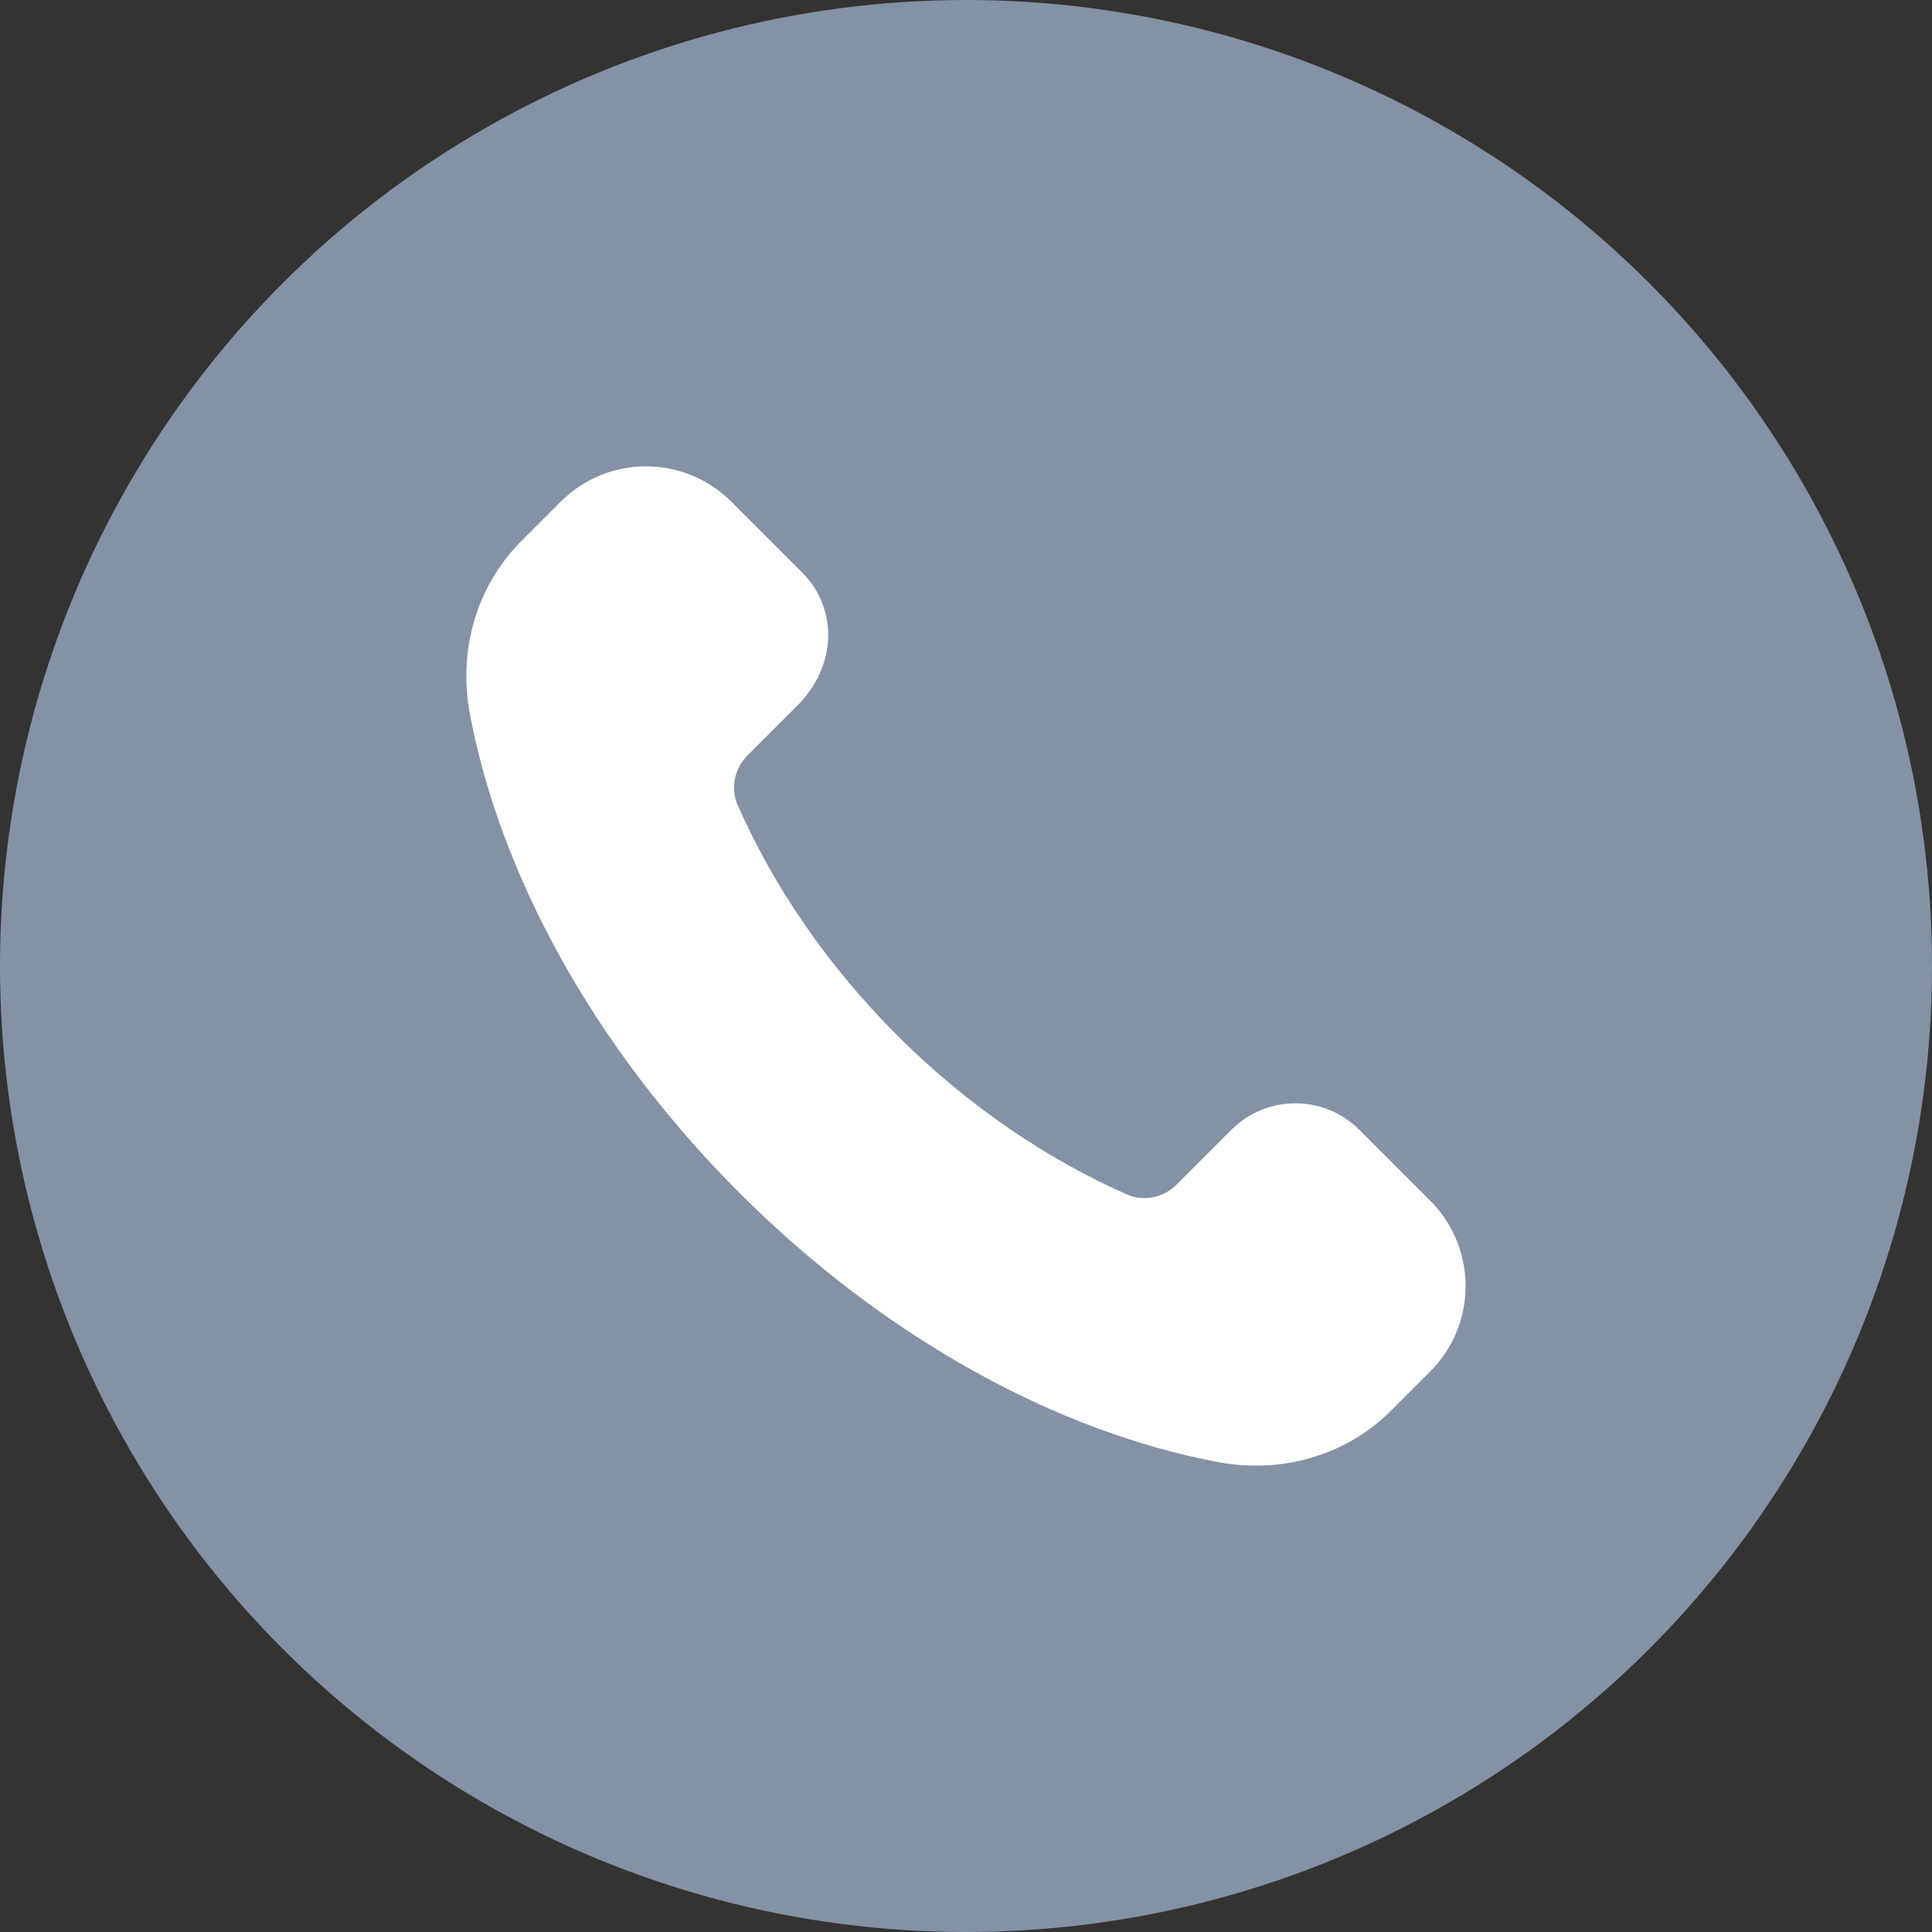<svg width="32" height="32" viewBox="0 0 32 32" fill="none" xmlns="http://www.w3.org/2000/svg">
<rect x="0" y="0" width="32" height="32" fill="#333333" stroke="none"/>
<g clip-path="url(#clip0_912_3073)">
<circle cx="16" cy="16" r="16" fill="#8492A6"/>
<path fill-rule="evenodd" clip-rule="evenodd" d="M14.856 17.144C13.686 15.974 12.804 14.664 12.218 13.335C12.094 13.054 12.167 12.725 12.384 12.508L13.203 11.69C13.874 11.019 13.874 10.07 13.288 9.484L12.114 8.31C11.333 7.529 10.067 7.529 9.286 8.31L8.634 8.962C7.893 9.703 7.584 10.772 7.784 11.832C8.278 14.445 9.796 17.306 12.245 19.755C14.694 22.204 17.555 23.722 20.168 24.216C21.228 24.416 22.297 24.107 23.038 23.366L23.689 22.715C24.47 21.934 24.47 20.668 23.689 19.887L22.516 18.714C21.93 18.128 20.98 18.128 20.395 18.714L19.492 19.618C19.275 19.835 18.946 19.908 18.665 19.784C17.336 19.197 16.026 18.314 14.856 17.144Z" fill="white"/>
</g>
<defs>
<clipPath id="clip0_912_3073">
<rect width="32" height="32" fill="white"/>
</clipPath>
</defs>
</svg>
